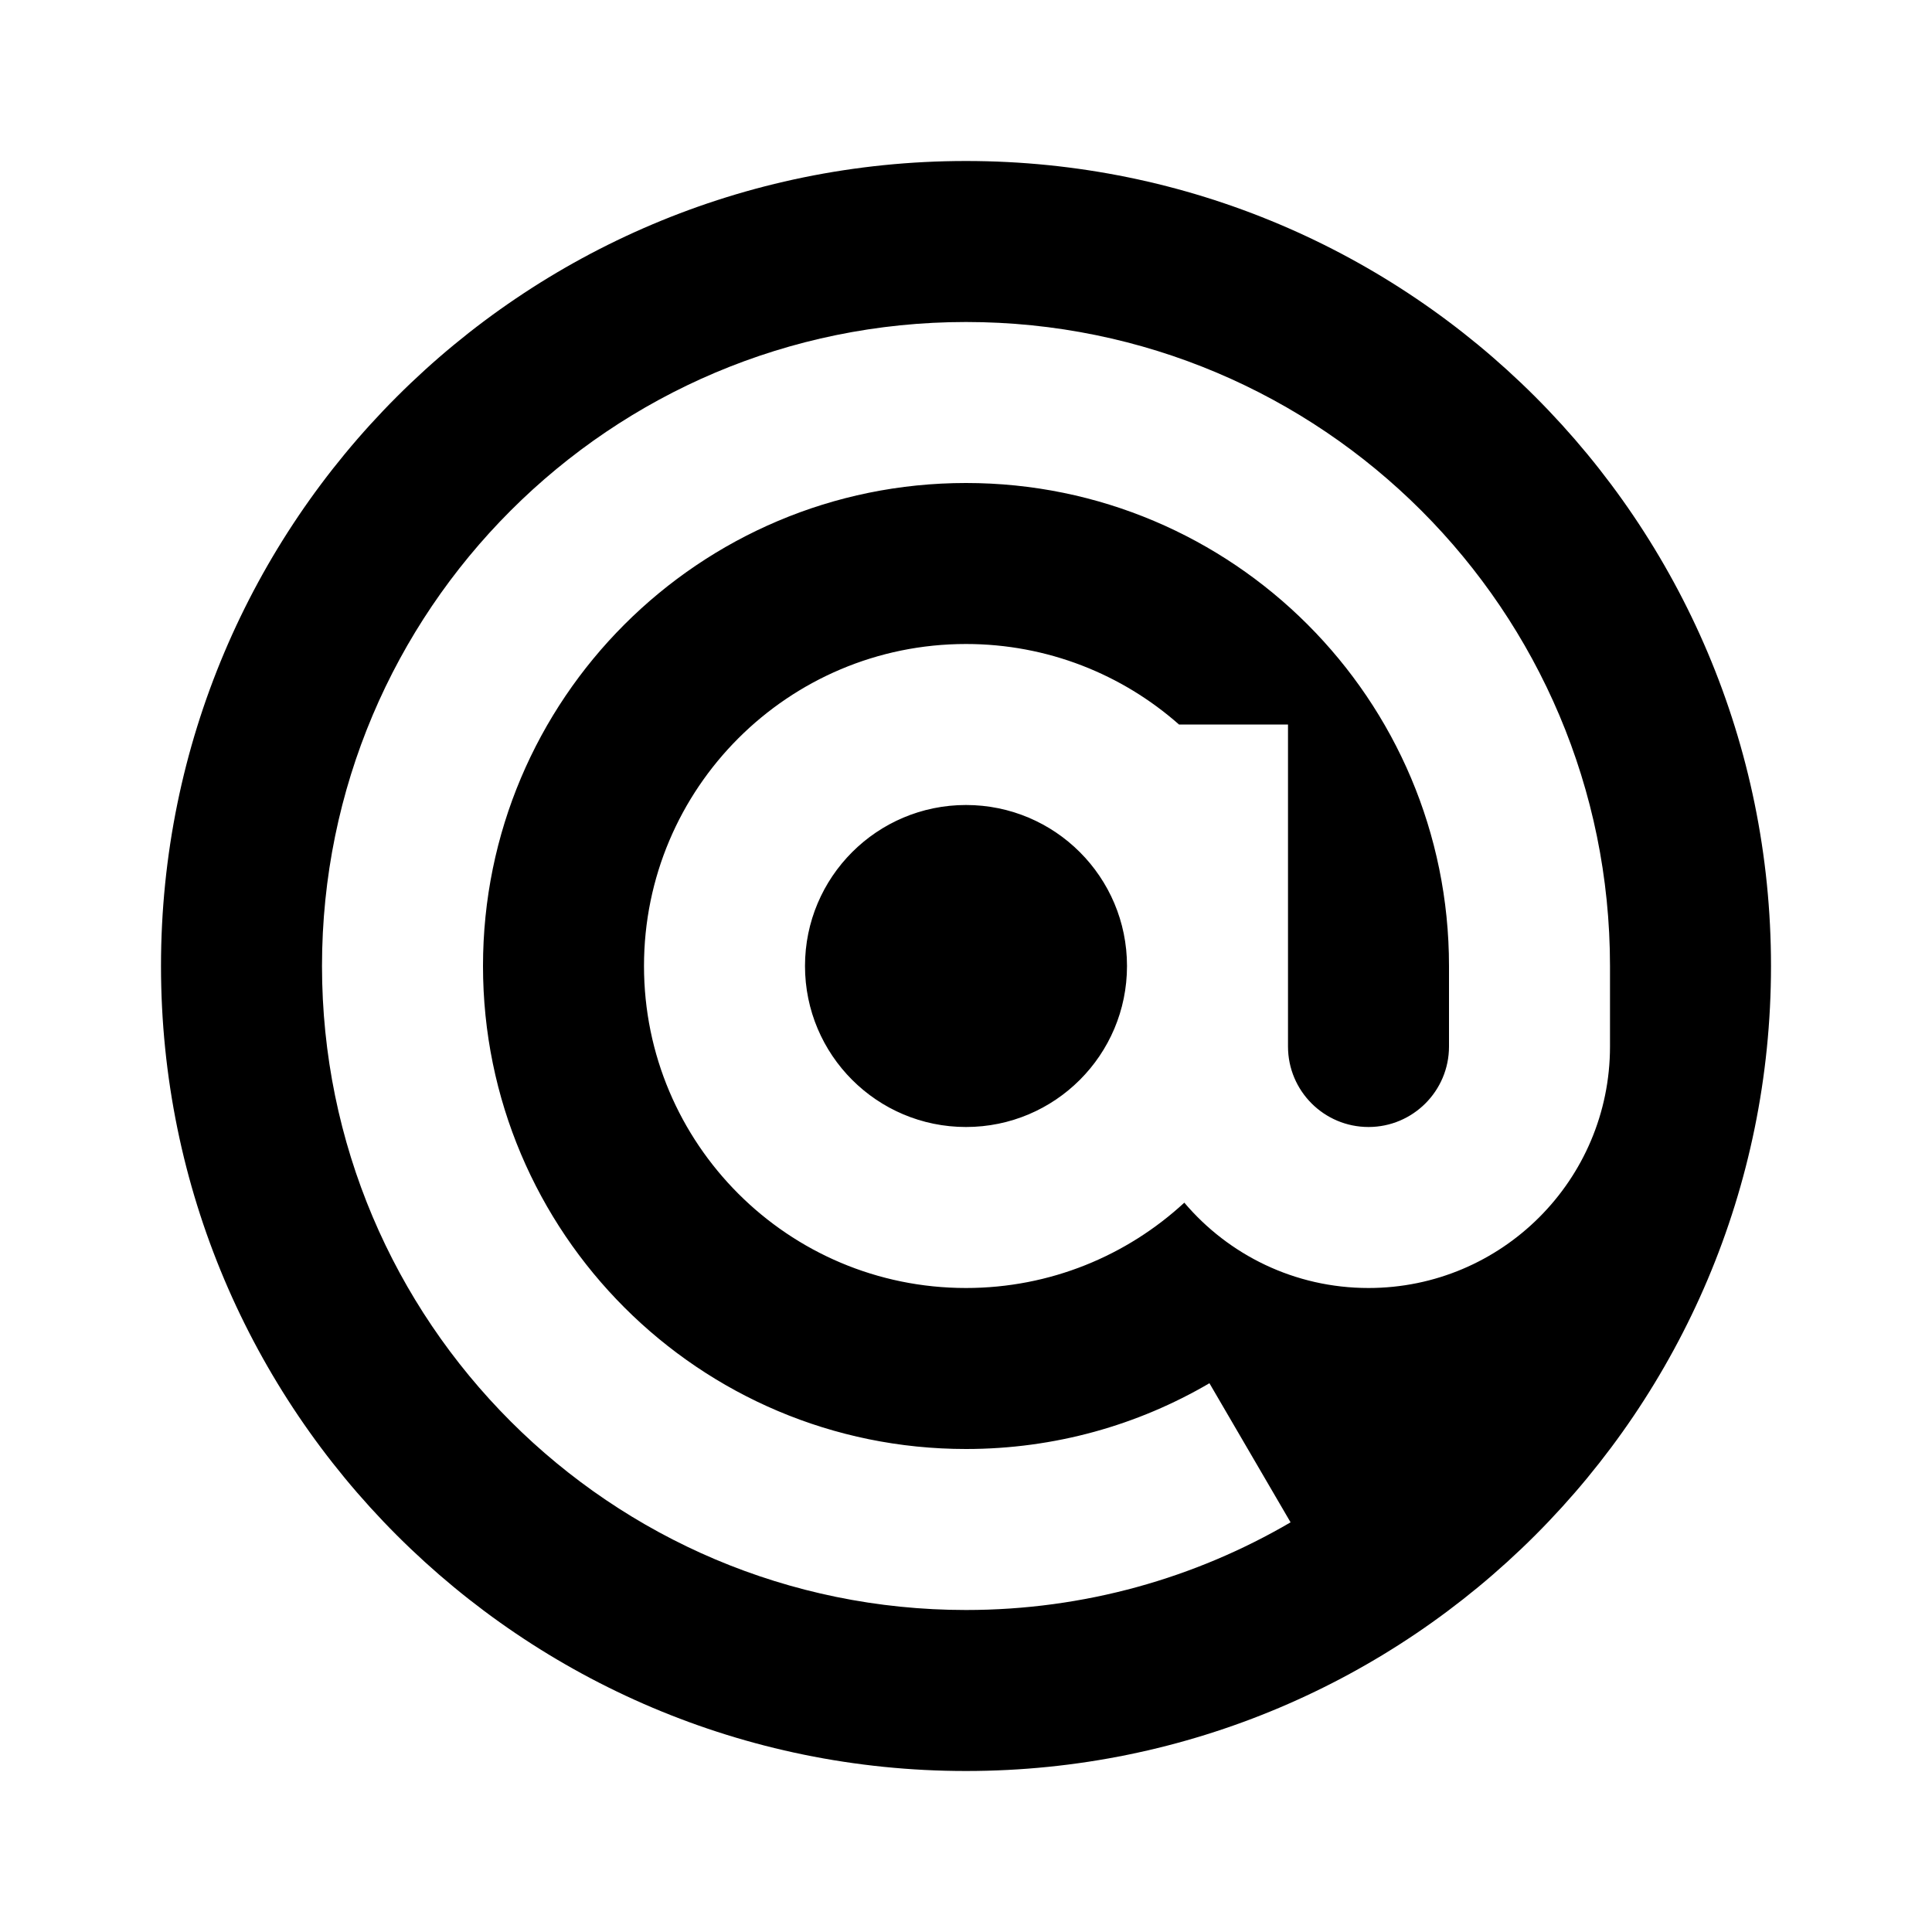 <svg xmlns="http://www.w3.org/2000/svg" viewBox="0 0 24 24" width="24" height="24">
<path d="M12 22C6.477 22 2 17.523 2 12C2 6.477 6.477 2 12 2C17.523 2 22 6.477 22 12C22 17.523 17.523 22 12 22ZM20 12C20 7.582 16.418 4 12 4C7.582 4 4 7.582 4 12C4 16.418 7.582 20 12 20C13.47 20 14.848 19.603 16.032 18.911L15.024 17.183C14.136 17.703 13.103 18 12 18C8.686 18 6 15.314 6 12C6 8.686 8.686 6 12 6C15.314 6 18 8.686 18 12V13C18 13.552 17.552 14 17 14C16.448 14 16 13.552 16 13V9H14.646C13.941 8.378 13.014 8 12 8C9.791 8 8 9.791 8 12C8 14.209 9.791 16 12 16C13.046 16 13.999 15.598 14.712 14.94C15.262 15.589 16.083 16 17 16C18.657 16 20 14.657 20 13V12ZM12 10C13.105 10 14 10.895 14 12C14 13.105 13.105 14 12 14C10.895 14 10 13.105 10 12C10 10.895 10.895 10 12 10Z"/>
</svg>
